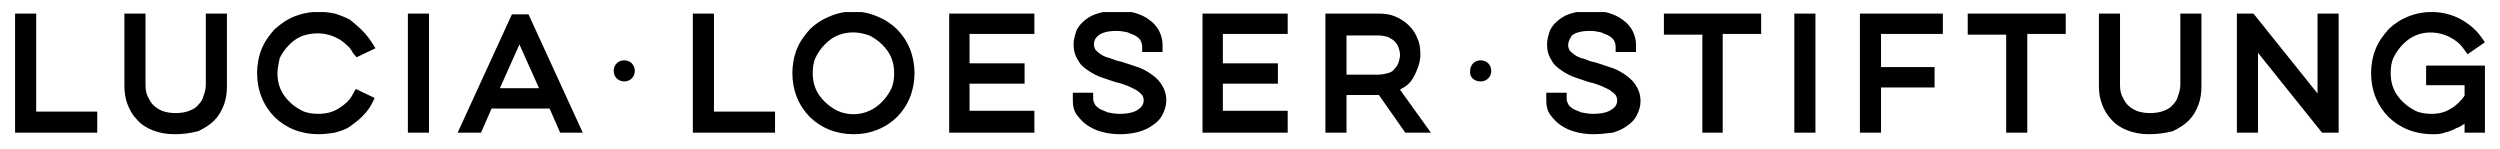 <?xml version="1.0" encoding="utf-8"?>
<!-- Generator: Adobe Illustrator 18.0.0, SVG Export Plug-In . SVG Version: 6.00 Build 0)  -->
<!DOCTYPE svg PUBLIC "-//W3C//DTD SVG 1.1 Basic//EN" "http://www.w3.org/Graphics/SVG/1.1/DTD/svg11-basic.dtd">
<svg version="1.1" baseProfile="basic" id="Ebene_1"
	 xmlns="http://www.w3.org/2000/svg" xmlns:xlink="http://www.w3.org/1999/xlink" x="0px" y="0px" viewBox="0 0 331.6 19.8"
	 xml:space="preserve">
<g>
	<defs>
		<rect id="SVGID_1_" x="2" y="1.6" width="327.7" height="16.3"/>
	</defs>
	<clipPath id="SVGID_2_">
		<use xlink:href="#SVGID_1_"  overflow="visible"/>
	</clipPath>
	<path clip-path="url(#SVGID_2_)" d="M12.9,17.6H2V1.8h2.8v13h8.1V17.6z M56.9,17.6h-2.8V1.8h2.8V17.6z M66.3,11.7h5.2l-2.6-5.8
		L66.3,11.7z M77.3,17.6h-3l-1.4-3.2h-7.7l-1.4,3.2h-3.1l7.2-15.7h1.1l0-0.1l0,0.1h1.1L77.3,17.6z M102.8,17.6H91.9V1.8h2.8v13h8.1
		V17.6z M137.2,17.6h-11.3V1.8h11.3v2.7h-8.6v3.9h7.3v2.7h-7.3v3.6h8.6V17.6z M170.8,17.6h-11.3V1.8h11.3v2.7h-8.6v3.9h7.3v2.7h-7.3
		v3.6h8.6V17.6z M178.6,9.9h4.2c0.5,0,0.9-0.1,1.3-0.2c0.4-0.1,0.7-0.3,0.9-0.6c0.2-0.2,0.4-0.5,0.5-0.8c0.1-0.3,0.2-0.7,0.2-1
		c0-0.4-0.1-0.7-0.2-1c-0.1-0.3-0.3-0.6-0.5-0.8c-0.2-0.2-0.5-0.4-0.9-0.6c-0.4-0.1-0.8-0.2-1.3-0.2h-4.2V9.9z M189.8,17.6h-3.4
		l-3.5-5h-4.3v5h-2.8V1.8h7c0.9,0,1.6,0.1,2.3,0.4c0.7,0.3,1.3,0.7,1.8,1.2c0.5,0.5,0.9,1.1,1.1,1.7c0.3,0.6,0.4,1.3,0.4,2.1
		c0,0.6-0.1,1.1-0.3,1.7c-0.2,0.5-0.4,1-0.7,1.5c-0.3,0.5-0.7,0.9-1.2,1.2c-0.2,0.1-0.4,0.2-0.5,0.3L189.8,17.6z M228.6,17.6h-2.8
		v-13h-5.1V1.8h12.9v2.7h-5.1V17.6z M240.8,17.6h-2.8V1.8h2.8V17.6z M249.5,17.6h-2.8V1.8h11v2.7h-8.2v4.4h7.1v2.7h-7.1V17.6z
		 M268.9,17.6h-2.8v-13h-5.1V1.8H274v2.7h-5.1V17.6z M310.2,17.6H308l-8.5-10.6v10.6h-2.8V1.8h2.2l8.5,10.6V1.8h2.8V17.6z
		 M23.1,17.8c-1.1,0-2-0.2-2.8-0.5c-0.8-0.3-1.6-0.8-2.1-1.4c-0.6-0.6-1-1.3-1.3-2.1c-0.3-0.8-0.4-1.6-0.4-2.5V1.8h2.8v9.5
		c0,0.6,0.1,1.1,0.3,1.5c0.2,0.4,0.4,0.8,0.7,1.1c0.3,0.3,0.7,0.6,1.2,0.8c1,0.4,2.6,0.4,3.6,0c0.5-0.2,0.9-0.4,1.2-0.8
		c0.3-0.3,0.6-0.7,0.7-1.2c0.2-0.5,0.3-1,0.3-1.5V1.8h2.8v9.6c0,0.9-0.1,1.7-0.4,2.5c-0.3,0.8-0.7,1.5-1.3,2.1
		c-0.6,0.6-1.3,1-2.1,1.4C25.1,17.7,24.2,17.8,23.1,17.8 M42.2,17.8c-1.1,0-2.2-0.2-3.2-0.6c-1-0.4-1.9-1-2.6-1.7
		c-0.7-0.7-1.3-1.6-1.7-2.6c-0.4-1-0.6-2.1-0.6-3.2c0-1.1,0.2-2.2,0.6-3.2c0.4-1,1-1.8,1.7-2.6C37.2,3.2,38,2.6,39,2.2
		c1.7-0.7,3.6-0.8,5.4-0.4c0.7,0.2,1.4,0.5,2,0.8C46.9,3,47.5,3.5,48,4c0.5,0.5,0.9,1,1.3,1.6l0.5,0.8l-2.5,1.2L46.8,7
		c-0.2-0.4-0.5-0.8-0.9-1.1c-0.3-0.3-0.7-0.6-1.1-0.8c-0.4-0.2-0.8-0.4-1.3-0.5c-1.1-0.3-2.4-0.2-3.5,0.2c-0.7,0.3-1.2,0.7-1.7,1.2
		c-0.5,0.5-0.9,1.1-1.2,1.7C37,8.3,36.8,9,36.8,9.7c0,0.7,0.1,1.4,0.4,2.1c0.3,0.7,0.7,1.2,1.2,1.7c0.5,0.5,1.1,0.9,1.7,1.2
		c0.6,0.3,1.4,0.4,2.1,0.4c1,0,1.9-0.2,2.7-0.7c0.8-0.5,1.5-1.1,1.9-1.9l0.4-0.7l2.5,1.2l-0.4,0.8c-0.3,0.6-0.8,1.2-1.3,1.7
		c-0.5,0.5-1.1,0.9-1.6,1.3c-0.6,0.4-1.3,0.6-2,0.8C43.7,17.7,43,17.8,42.2,17.8 M113.2,4.3c-0.7,0-1.4,0.1-2.1,0.4
		c-0.7,0.3-1.2,0.7-1.7,1.2c-0.5,0.5-0.9,1.1-1.2,1.7c-0.3,0.6-0.4,1.3-0.4,2.1c0,0.7,0.1,1.4,0.4,2.1c0.3,0.7,0.7,1.2,1.2,1.7
		c0.5,0.5,1.1,0.9,1.7,1.2c1.3,0.6,2.9,0.6,4.2,0c0.7-0.3,1.2-0.7,1.7-1.2c0.5-0.5,0.9-1.1,1.2-1.7c0.3-0.6,0.4-1.3,0.4-2.1
		c0-0.7-0.1-1.4-0.4-2.1c-0.3-0.7-0.7-1.2-1.2-1.7c-0.5-0.5-1.1-0.9-1.7-1.2C114.7,4.5,114,4.3,113.2,4.3 M113.2,17.8
		c-1.1,0-2.2-0.2-3.2-0.6c-1-0.4-1.9-1-2.6-1.7c-0.7-0.7-1.3-1.6-1.7-2.6c-0.4-1-0.6-2.1-0.6-3.2c0-1.1,0.2-2.2,0.6-3.2
		c0.4-1,1-1.8,1.7-2.6c0.7-0.7,1.6-1.3,2.6-1.7c2-0.9,4.4-0.9,6.4,0c1,0.4,1.9,1,2.6,1.7c0.7,0.7,1.3,1.6,1.7,2.6
		c0.4,1,0.6,2.1,0.6,3.2c0,1.1-0.2,2.2-0.6,3.2c-0.4,1-1,1.9-1.7,2.6c-0.7,0.7-1.6,1.3-2.6,1.7C115.4,17.6,114.4,17.8,113.2,17.8
		 M148.6,17.8c-0.9,0-1.7-0.1-2.4-0.3c-0.8-0.2-1.4-0.5-2-0.9c-0.6-0.4-1-0.9-1.4-1.4c-0.4-0.6-0.5-1.2-0.5-1.9v-1h2.7v0.8
		c0,0.3,0.1,0.5,0.2,0.7c0.1,0.2,0.3,0.4,0.6,0.6c0.3,0.2,0.7,0.3,1.1,0.5c0.5,0.1,1,0.2,1.6,0.2c1.1,0,2-0.2,2.5-0.6
		c0.6-0.4,0.7-0.9,0.7-1.2c0-0.3-0.1-0.5-0.2-0.7c-0.2-0.2-0.4-0.4-0.7-0.6c-0.3-0.2-0.8-0.4-1.2-0.6c-0.5-0.2-1.1-0.4-1.6-0.5
		c-0.6-0.2-1.2-0.4-1.8-0.6c-0.6-0.2-1.2-0.5-1.8-0.9c-0.6-0.4-1.1-0.8-1.4-1.4c-0.4-0.6-0.6-1.3-0.6-2.1c0-0.7,0.2-1.3,0.4-1.9
		c0.3-0.6,0.7-1,1.2-1.4c0.5-0.4,1.1-0.7,1.9-0.9c1.4-0.4,3.2-0.4,4.6,0c0.7,0.2,1.4,0.5,1.9,0.9c0.6,0.4,1,0.9,1.3,1.4
		c0.3,0.6,0.5,1.2,0.5,1.9v1h-2.7V6.2c0-0.3-0.1-0.6-0.2-0.8c-0.1-0.2-0.3-0.4-0.6-0.6c-0.3-0.2-0.7-0.3-1.1-0.5
		c-0.4-0.1-1-0.2-1.5-0.2c-1.1,0-1.9,0.2-2.4,0.6c-0.4,0.3-0.6,0.7-0.6,1.2c0,0.3,0.1,0.5,0.2,0.7c0.2,0.2,0.4,0.4,0.7,0.6
		c0.3,0.2,0.7,0.4,1.2,0.5c0.5,0.2,1,0.4,1.6,0.5c0.6,0.2,1.2,0.4,1.8,0.6c0.7,0.2,1.3,0.5,1.9,0.9c0.6,0.4,1.1,0.8,1.5,1.4
		c0.4,0.6,0.7,1.3,0.7,2.2c0,0.7-0.2,1.3-0.5,1.9c-0.3,0.6-0.7,1-1.3,1.4c-0.5,0.4-1.2,0.7-1.9,0.9
		C150.2,17.7,149.4,17.8,148.6,17.8 M211.4,17.8c-0.9,0-1.7-0.1-2.4-0.3c-0.8-0.2-1.4-0.5-2-0.9c-0.6-0.4-1-0.9-1.4-1.4
		c-0.4-0.6-0.5-1.2-0.5-1.9v-1h2.7v0.8c0,0.3,0.1,0.5,0.2,0.7c0.1,0.2,0.3,0.4,0.6,0.6c0.3,0.2,0.7,0.3,1.1,0.5
		c0.5,0.1,1,0.2,1.6,0.2c1.1,0,2-0.2,2.5-0.6c0.5-0.3,0.7-0.7,0.7-1.2c0-0.3-0.1-0.5-0.2-0.7c-0.2-0.2-0.4-0.4-0.7-0.6
		c-0.3-0.2-0.8-0.4-1.2-0.6c-0.5-0.2-1.1-0.4-1.6-0.5c-0.6-0.2-1.2-0.4-1.8-0.6c-0.6-0.2-1.2-0.5-1.8-0.9c-0.6-0.4-1.1-0.8-1.4-1.4
		c-0.4-0.6-0.6-1.3-0.6-2.1c0-0.7,0.2-1.3,0.4-1.9c0.3-0.6,0.7-1,1.2-1.4c0.5-0.4,1.1-0.7,1.9-0.9c1.4-0.4,3.2-0.4,4.6,0
		c0.7,0.2,1.4,0.5,1.9,0.9c0.6,0.4,1,0.9,1.3,1.4c0.3,0.6,0.5,1.2,0.5,1.9v1h-2.7V6.2c0-0.3-0.1-0.6-0.2-0.8
		c-0.1-0.2-0.3-0.4-0.6-0.6c-0.3-0.2-0.7-0.3-1.1-0.5c-0.4-0.1-1-0.2-1.5-0.2c-1.1,0-1.9,0.2-2.4,0.6C208.2,5.2,208,5.5,208,6
		c0,0.3,0.1,0.5,0.2,0.7c0.2,0.2,0.4,0.4,0.7,0.6c0.3,0.2,0.7,0.4,1.2,0.5c0.5,0.2,1,0.4,1.6,0.5c0.6,0.2,1.2,0.4,1.8,0.6
		c0.7,0.2,1.3,0.5,1.9,0.9c0.6,0.4,1.1,0.8,1.5,1.4c0.4,0.6,0.7,1.3,0.7,2.2c0,0.7-0.2,1.3-0.5,1.9c-0.3,0.6-0.7,1-1.3,1.4
		c-0.5,0.4-1.2,0.7-1.9,0.9C213,17.7,212.2,17.8,211.4,17.8 M285,17.8c-1.1,0-2-0.2-2.8-0.5c-0.8-0.3-1.6-0.8-2.1-1.4
		c-0.6-0.6-1-1.3-1.3-2.1c-0.3-0.8-0.4-1.6-0.4-2.5V1.8h2.8v9.5c0,0.6,0.1,1.1,0.3,1.5c0.2,0.4,0.4,0.8,0.7,1.1
		c0.3,0.3,0.7,0.6,1.2,0.8c1,0.4,2.6,0.4,3.6,0c0.5-0.2,0.9-0.4,1.2-0.8c0.3-0.3,0.6-0.7,0.7-1.2c0.2-0.5,0.3-1,0.3-1.5V1.8h2.8v9.6
		c0,0.9-0.1,1.7-0.4,2.5c-0.3,0.8-0.7,1.5-1.3,2.1c-0.6,0.6-1.3,1-2.1,1.4C287,17.7,286,17.8,285,17.8 M322.6,17.8
		c-1.1,0-2.2-0.2-3.2-0.6c-1-0.4-1.9-1-2.6-1.7c-0.7-0.7-1.3-1.6-1.7-2.6c-0.4-1-0.6-2.1-0.6-3.2c0-1.1,0.2-2.2,0.6-3.2
		c0.4-1,1-1.8,1.7-2.6c0.7-0.7,1.6-1.3,2.6-1.7c2.2-0.9,4.8-0.8,6.9,0.3c1.1,0.6,2.1,1.4,2.8,2.4l0.5,0.7l-2.3,1.6l-0.5-0.7
		c-0.5-0.7-1.1-1.2-1.9-1.6c-1.4-0.7-3.1-0.8-4.5-0.2c-0.7,0.3-1.2,0.7-1.7,1.2c-0.5,0.5-0.9,1.1-1.2,1.7c-0.3,0.6-0.4,1.3-0.4,2.1
		c0,0.7,0.1,1.4,0.4,2.1c0.3,0.7,0.7,1.2,1.2,1.7c0.5,0.5,1.1,0.9,1.7,1.2c0.6,0.3,1.4,0.4,2.1,0.4c1,0,1.8-0.2,2.6-0.7
		c0.7-0.4,1.3-1,1.8-1.7v-1.4h-5.1V8.7h7.8v8.9h-2.7v-1.2c-0.3,0.2-0.7,0.5-1.1,0.6c-0.5,0.3-1.1,0.5-1.6,0.6
		C323.8,17.8,323.2,17.8,322.6,17.8"/>
	<path clip-path="url(#SVGID_2_)" d="M82.8,10.8c0.8,0,1.4-0.6,1.4-1.4c0-0.8-0.6-1.4-1.4-1.4c-0.8,0-1.4,0.6-1.4,1.4
		C81.4,10.2,82,10.8,82.8,10.8"/>
	<path clip-path="url(#SVGID_2_)" d="M196.4,10.8c0.8,0,1.4-0.6,1.4-1.4c0-0.8-0.6-1.4-1.4-1.4c-0.8,0-1.4,0.6-1.4,1.4
		C194.9,10.2,195.5,10.8,196.4,10.8"/>
</g>
</svg>
